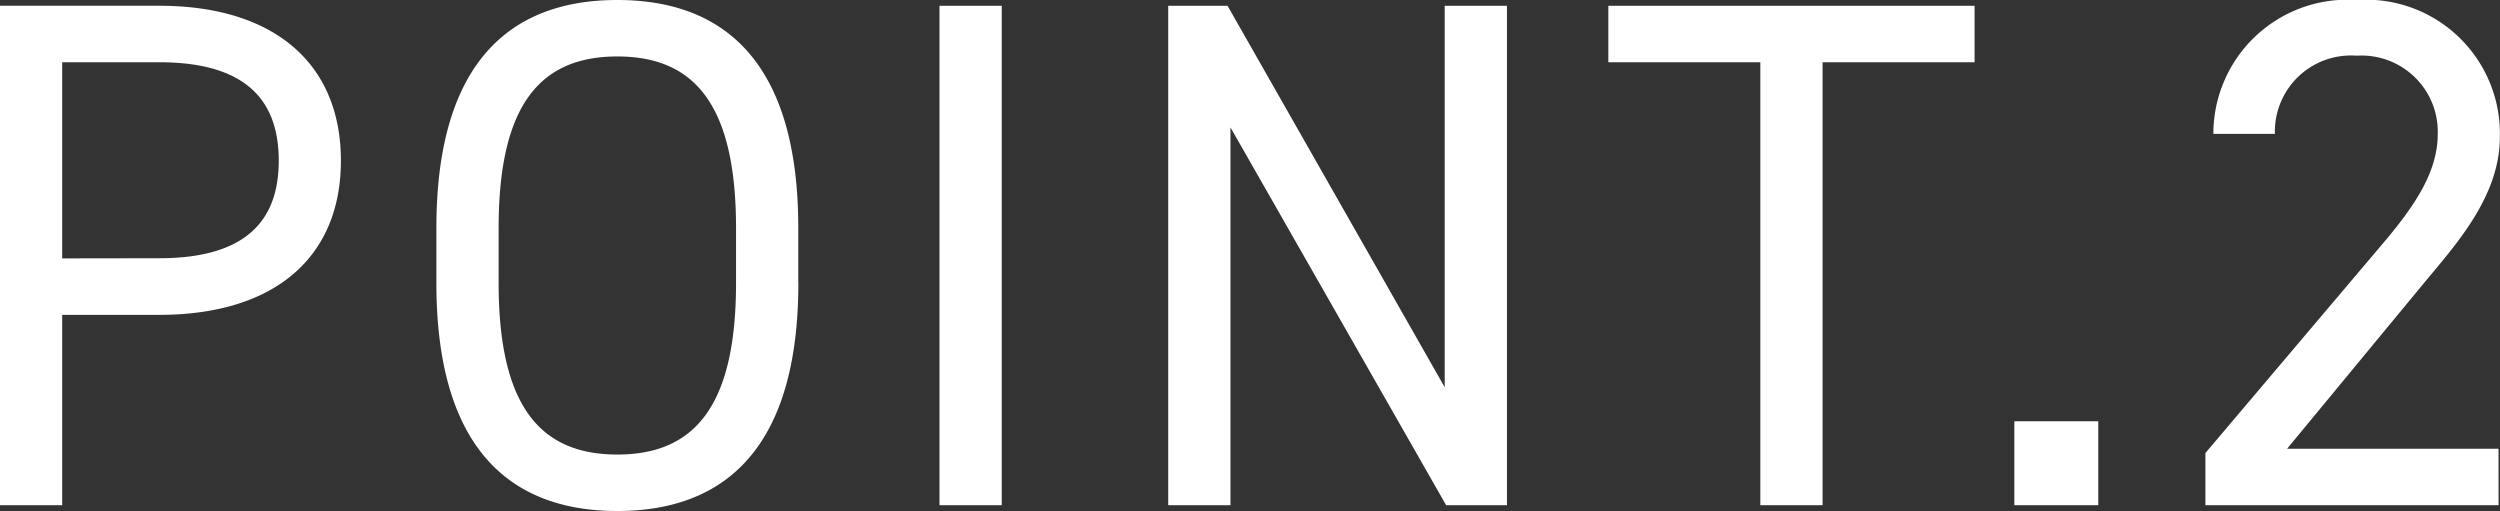 <svg xmlns="http://www.w3.org/2000/svg" width="79.442" height="16.238" viewBox="0 0 79.442 16.238">
  <rect x="0" y="0" width="79.442" height="16.238" fill="#333333" stroke="none"/>
  <path id="パス_727" data-name="パス 727" d="M-34.316-6.049c3.68,0,5.773-1.84,5.773-4.9,0-3.082-2.116-4.922-5.773-4.922h-5.06V0H-37.4V-6.049ZM-37.4-7.843v-6.233h3.082c2.691,0,3.8,1.15,3.8,3.128,0,1.955-1.1,3.1-3.8,3.1Zm23.391.782V-8.809c0-5.129-2.231-7.245-5.75-7.245s-5.75,2.116-5.75,7.245v1.748c0,5.129,2.231,7.245,5.75,7.245S-14.007-1.932-14.007-7.061Zm-9.522-1.748c0-3.933,1.334-5.451,3.772-5.451s3.772,1.518,3.772,5.451v1.748c0,3.933-1.334,5.451-3.772,5.451s-3.772-1.518-3.772-5.451ZM-7.544-15.87H-9.522V0h1.978Zm14.076,0V-3.749L-.368-15.87H-2.254V0H-.276V-12.006L6.578,0H8.51V-15.87Zm5.2,0v1.794h4.83V0h1.978V-14.076h4.83V-15.87ZM27.3-2.668H24.633V0H27.3Zm12.719.874H33.3l4.37-5.29c1.012-1.219,2.392-2.737,2.392-4.623a4.257,4.257,0,0,0-4.554-4.347A4.262,4.262,0,0,0,30.958-11.8h1.955a2.418,2.418,0,0,1,2.6-2.484A2.422,2.422,0,0,1,38.088-11.8c0,1.2-.713,2.277-1.794,3.542l-5.589,6.6V0H40.02Z" transform="translate(39.376 16.054)" fill="#fff"/>
</svg>
